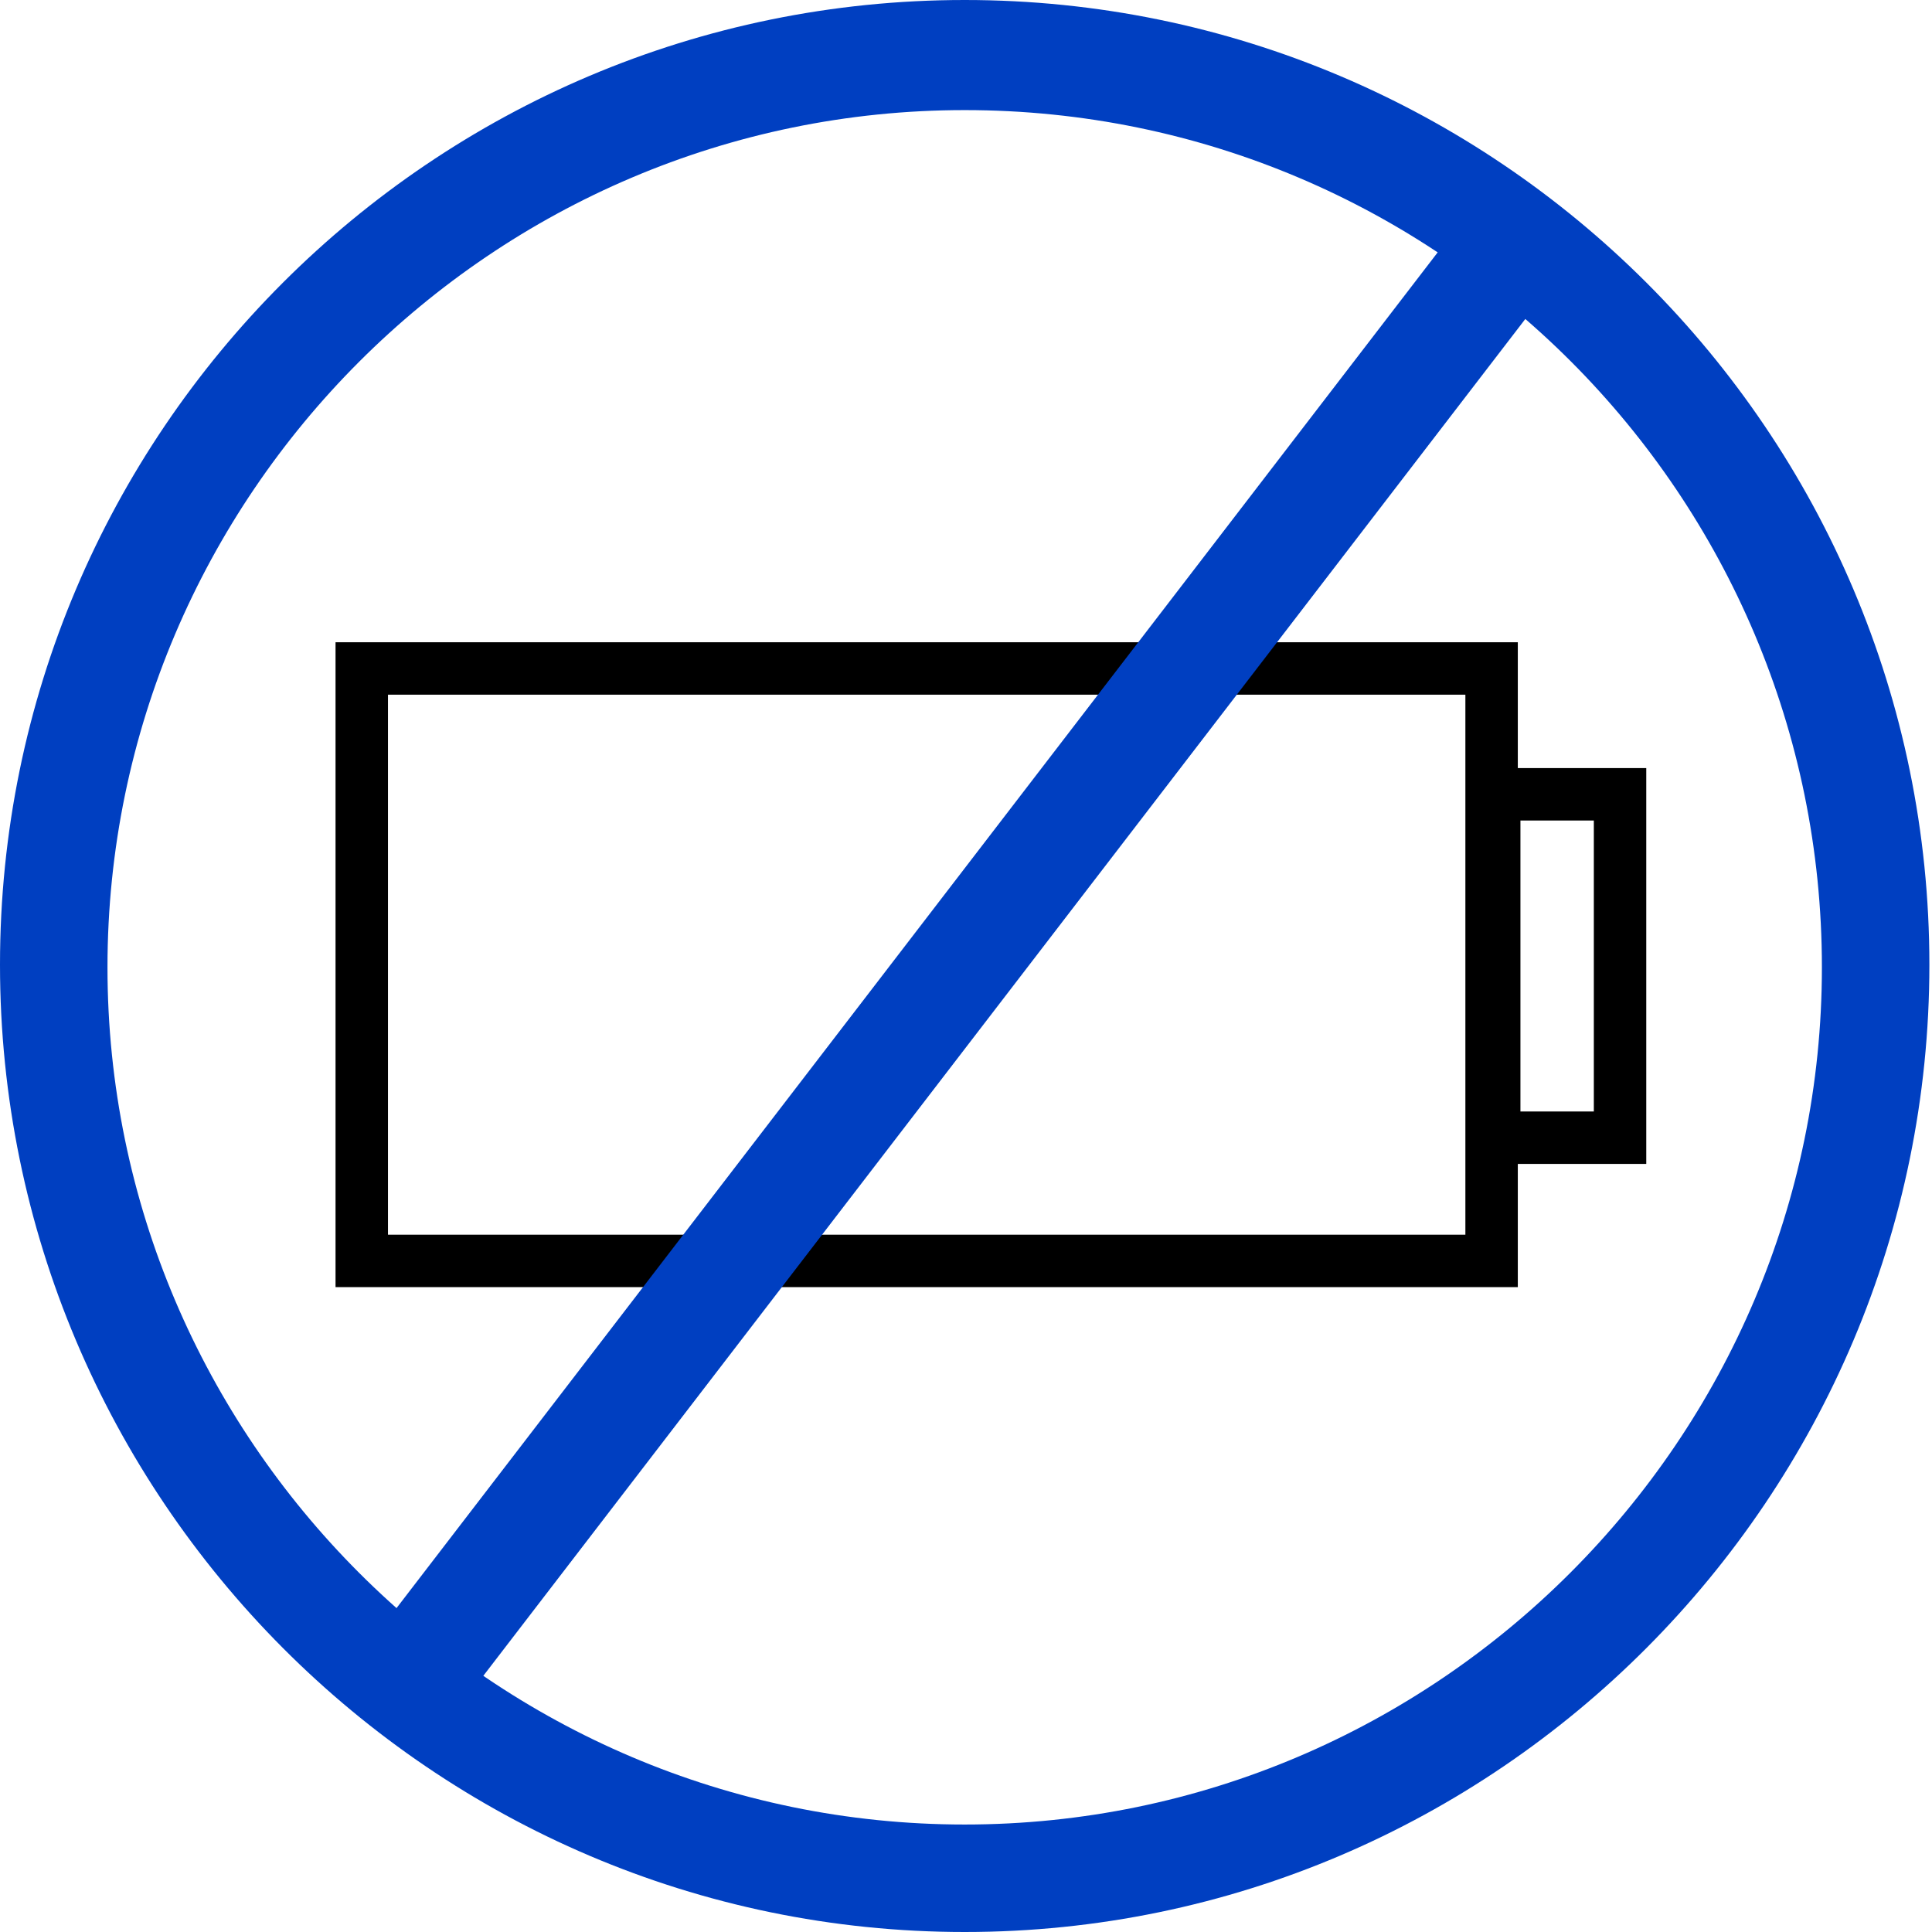 <?xml version="1.0" encoding="utf-8"?>
<!-- Generator: Adobe Illustrator 27.1.1, SVG Export Plug-In . SVG Version: 6.00 Build 0)  -->
<svg version="1.1" id="Layer_1" xmlns="http://www.w3.org/2000/svg" xmlns:xlink="http://www.w3.org/1999/xlink" x="0px" y="0px"
	 viewBox="0 0 73.7 73.7" style="enable-background:new 0 0 73.7 73.7;" xml:space="preserve">
<style type="text/css">
	.st0{fill:none;stroke:#000000;stroke-width:2;stroke-miterlimit:10;}
	.st1{fill:#003FC1;}
</style>
<g>
	<g>
		<rect x="13.8" y="25.5" class="st0" width="43.1" height="22.6"/>
		<rect x="57" y="30.3" class="st0" width="4.8" height="13.1"/>
	</g>
	<g>
		<path class="st1" d="M36.8,73.7C16.5,73.7,0,57.1,0,36.8S16.5,0,36.8,0s36.8,16.5,36.8,36.8S57.1,73.7,36.8,73.7z M36.8,4.2
			c-18,0-32.7,14.7-32.7,32.7s14.7,32.7,32.7,32.7s32.7-14.7,32.7-32.7S54.9,4.2,36.8,4.2z"/>
	</g>
	<g>
		<rect x="2" y="34.6" transform="matrix(0.609 -0.793 0.793 0.609 -14.741 43.436)" class="st1" width="69.3" height="4.2"/>
	</g>
</g>
</svg>
